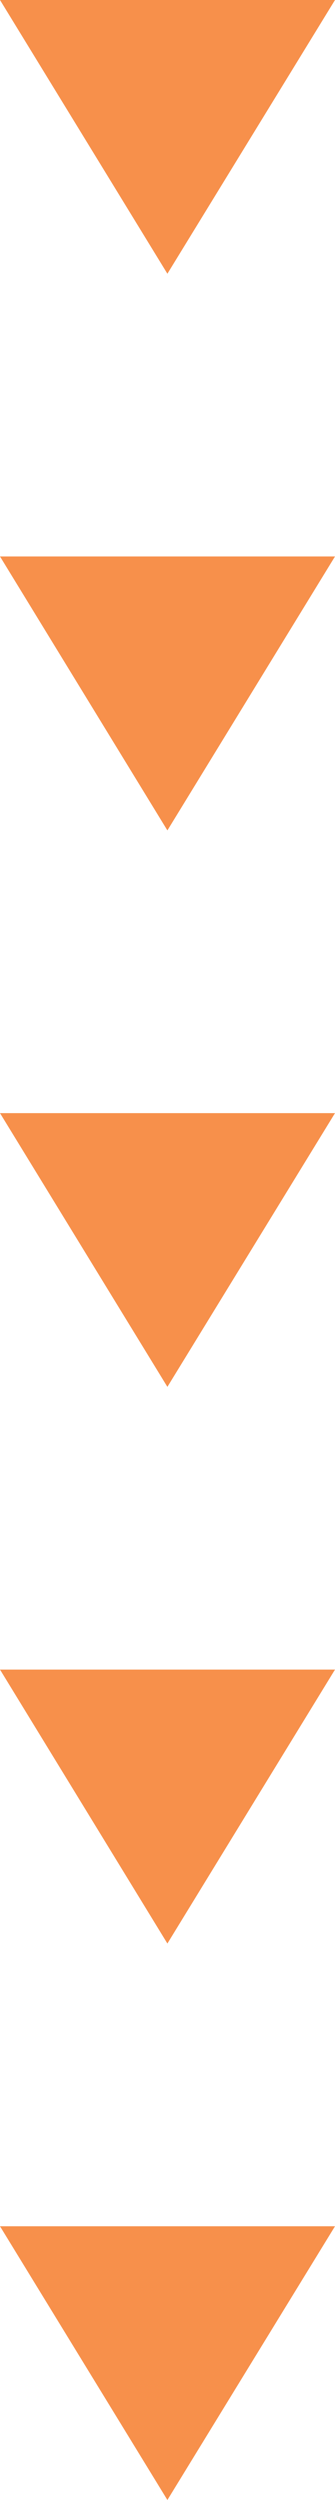 <svg width="31" height="231" viewBox="0 0 31 231" fill="none" xmlns="http://www.w3.org/2000/svg">
<path d="M0 0H31L15.49 25.294L0 0Z" fill="#F7904B"/>
<path d="M0 51.417H31L15.49 76.731L0 51.417Z" fill="#F7904B"/>
<path d="M0 102.853H31L15.49 128.147L0 102.853Z" fill="#F7904B"/>
<path d="M0 154.27H31L15.49 179.583L0 154.27Z" fill="#F7904B"/>
<path d="M0 205.706H31L15.49 231L0 205.706Z" fill="#F7904B"/>
</svg>
